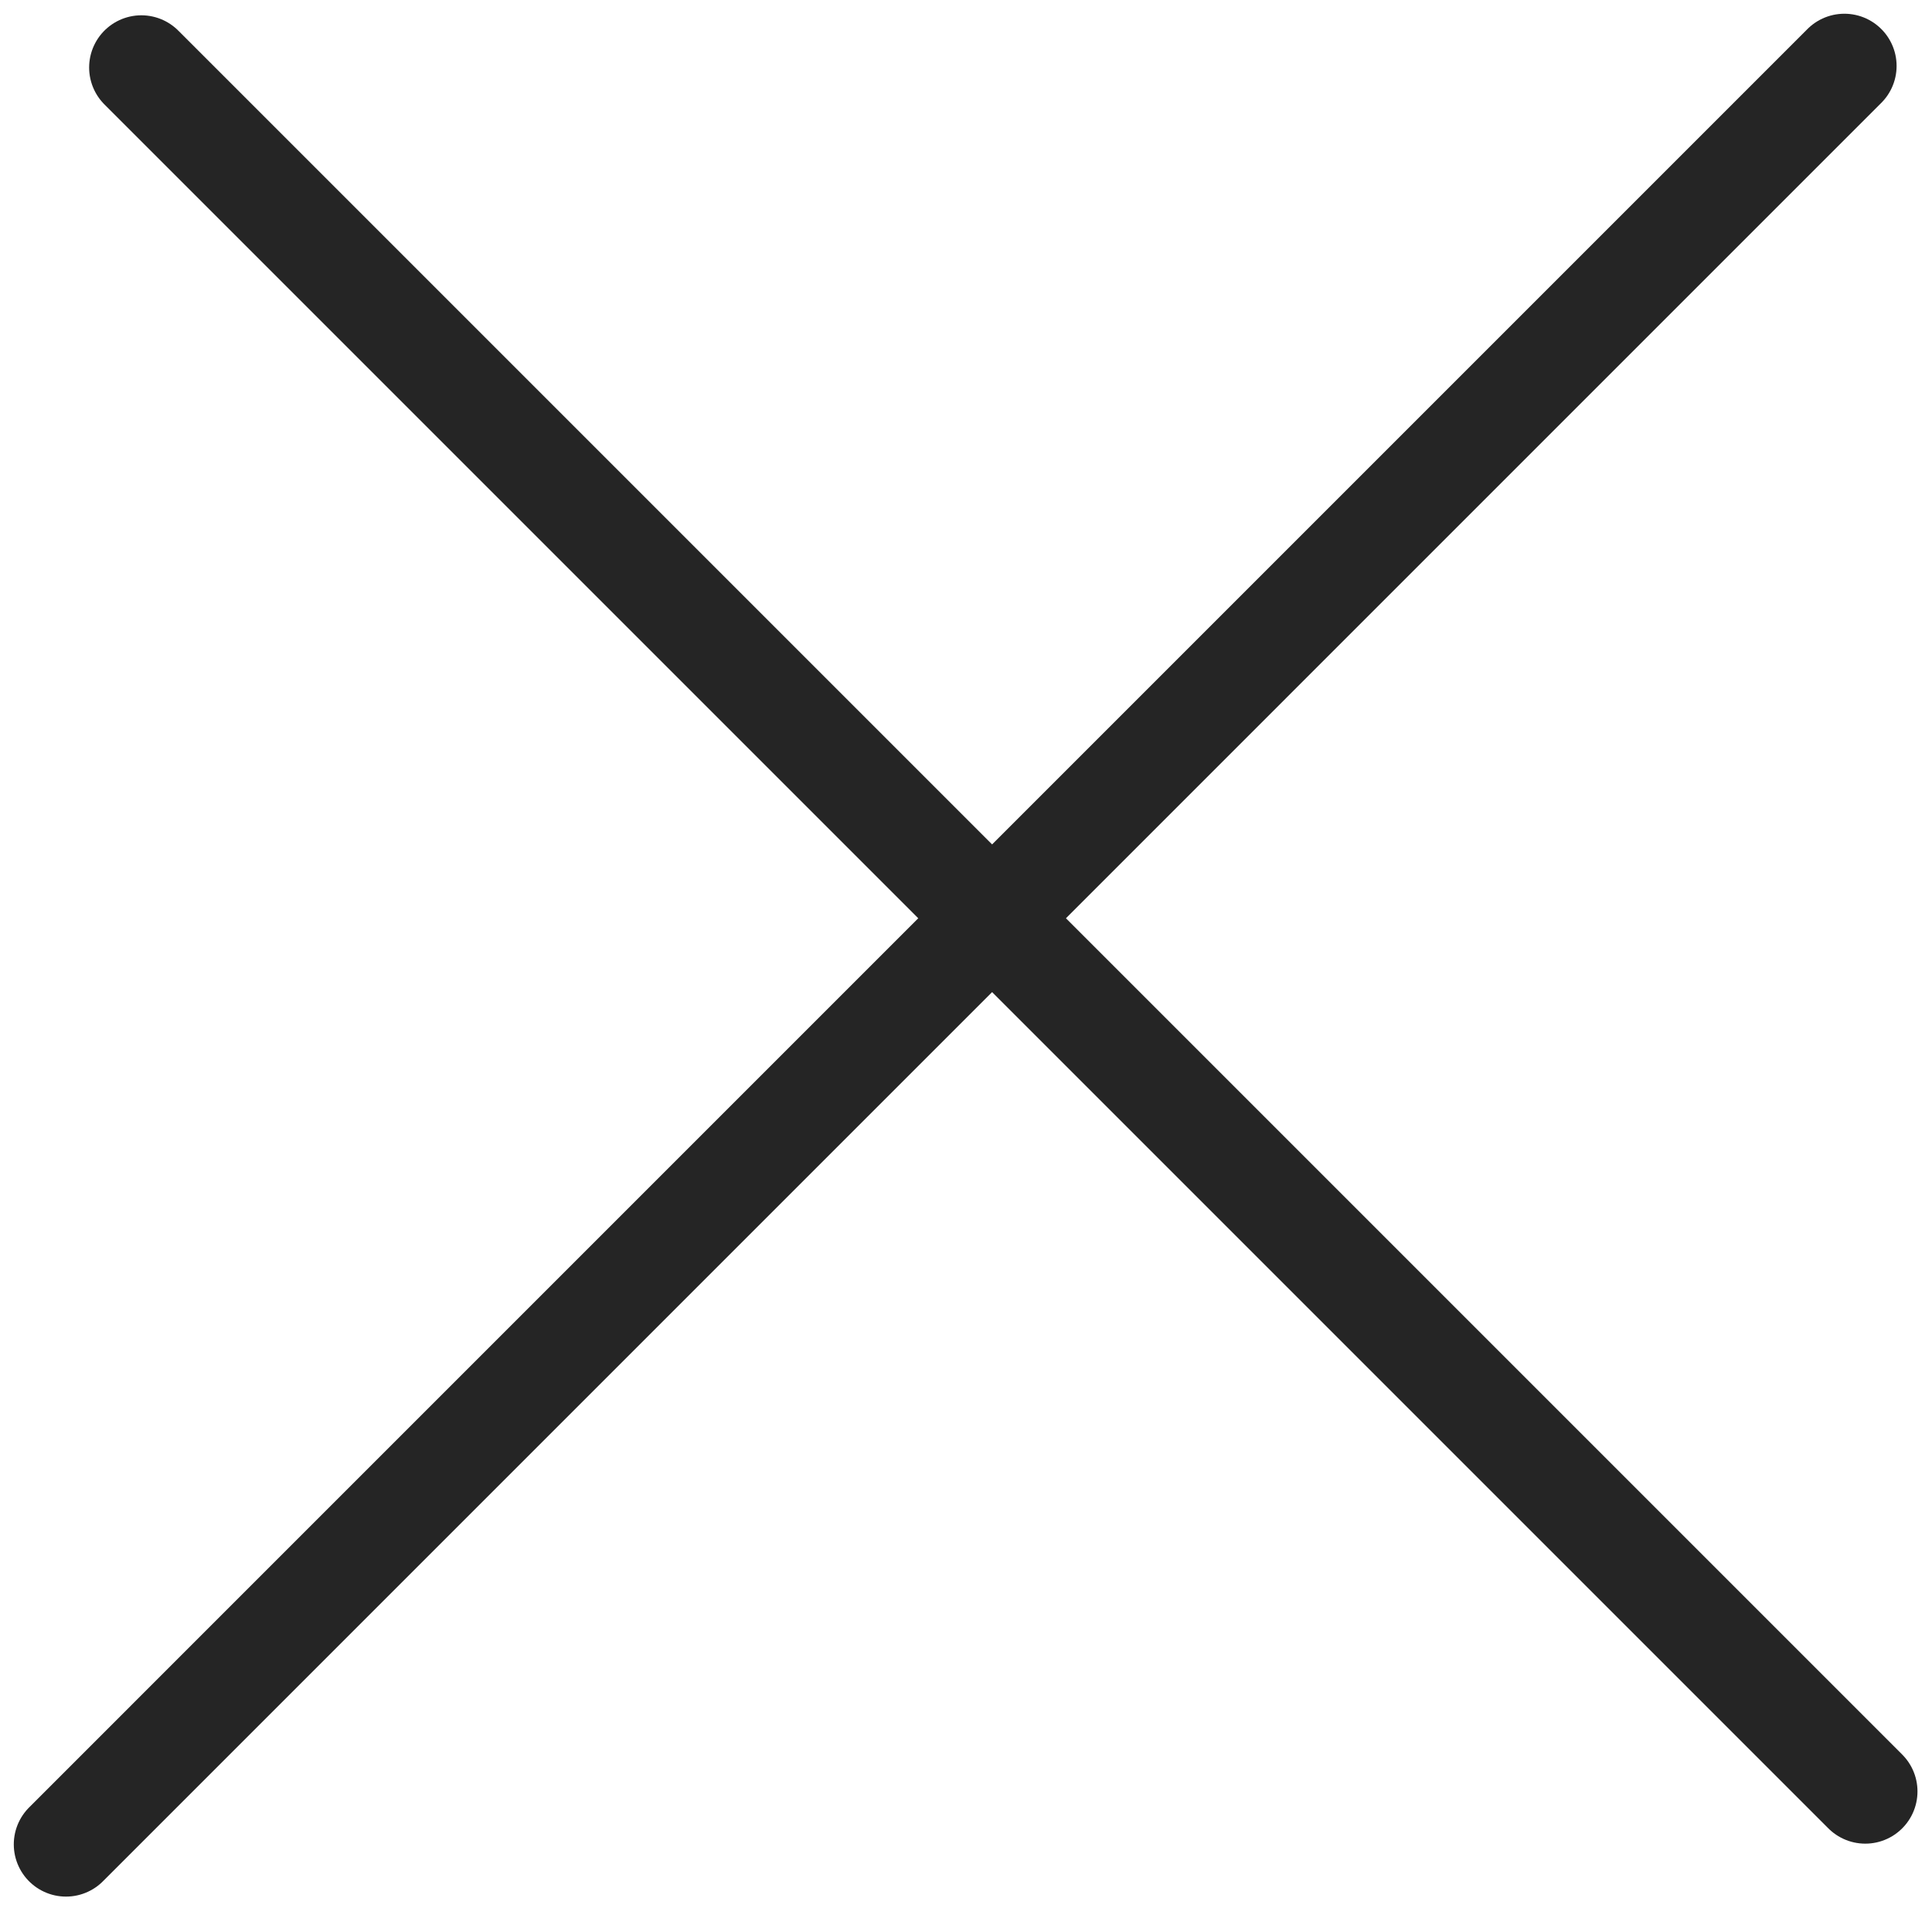 <svg width="37" height="37" viewBox="0 0 37 37" fill="none" xmlns="http://www.w3.org/2000/svg">
<path d="M2.707 1.293L35.722 34.308" stroke="#252525" stroke-width="2" stroke-linecap="round"/>
<path d="M1.264 35.322L35.322 1.263" stroke="#252525" stroke-width="2" stroke-linecap="round"/>
</svg>
